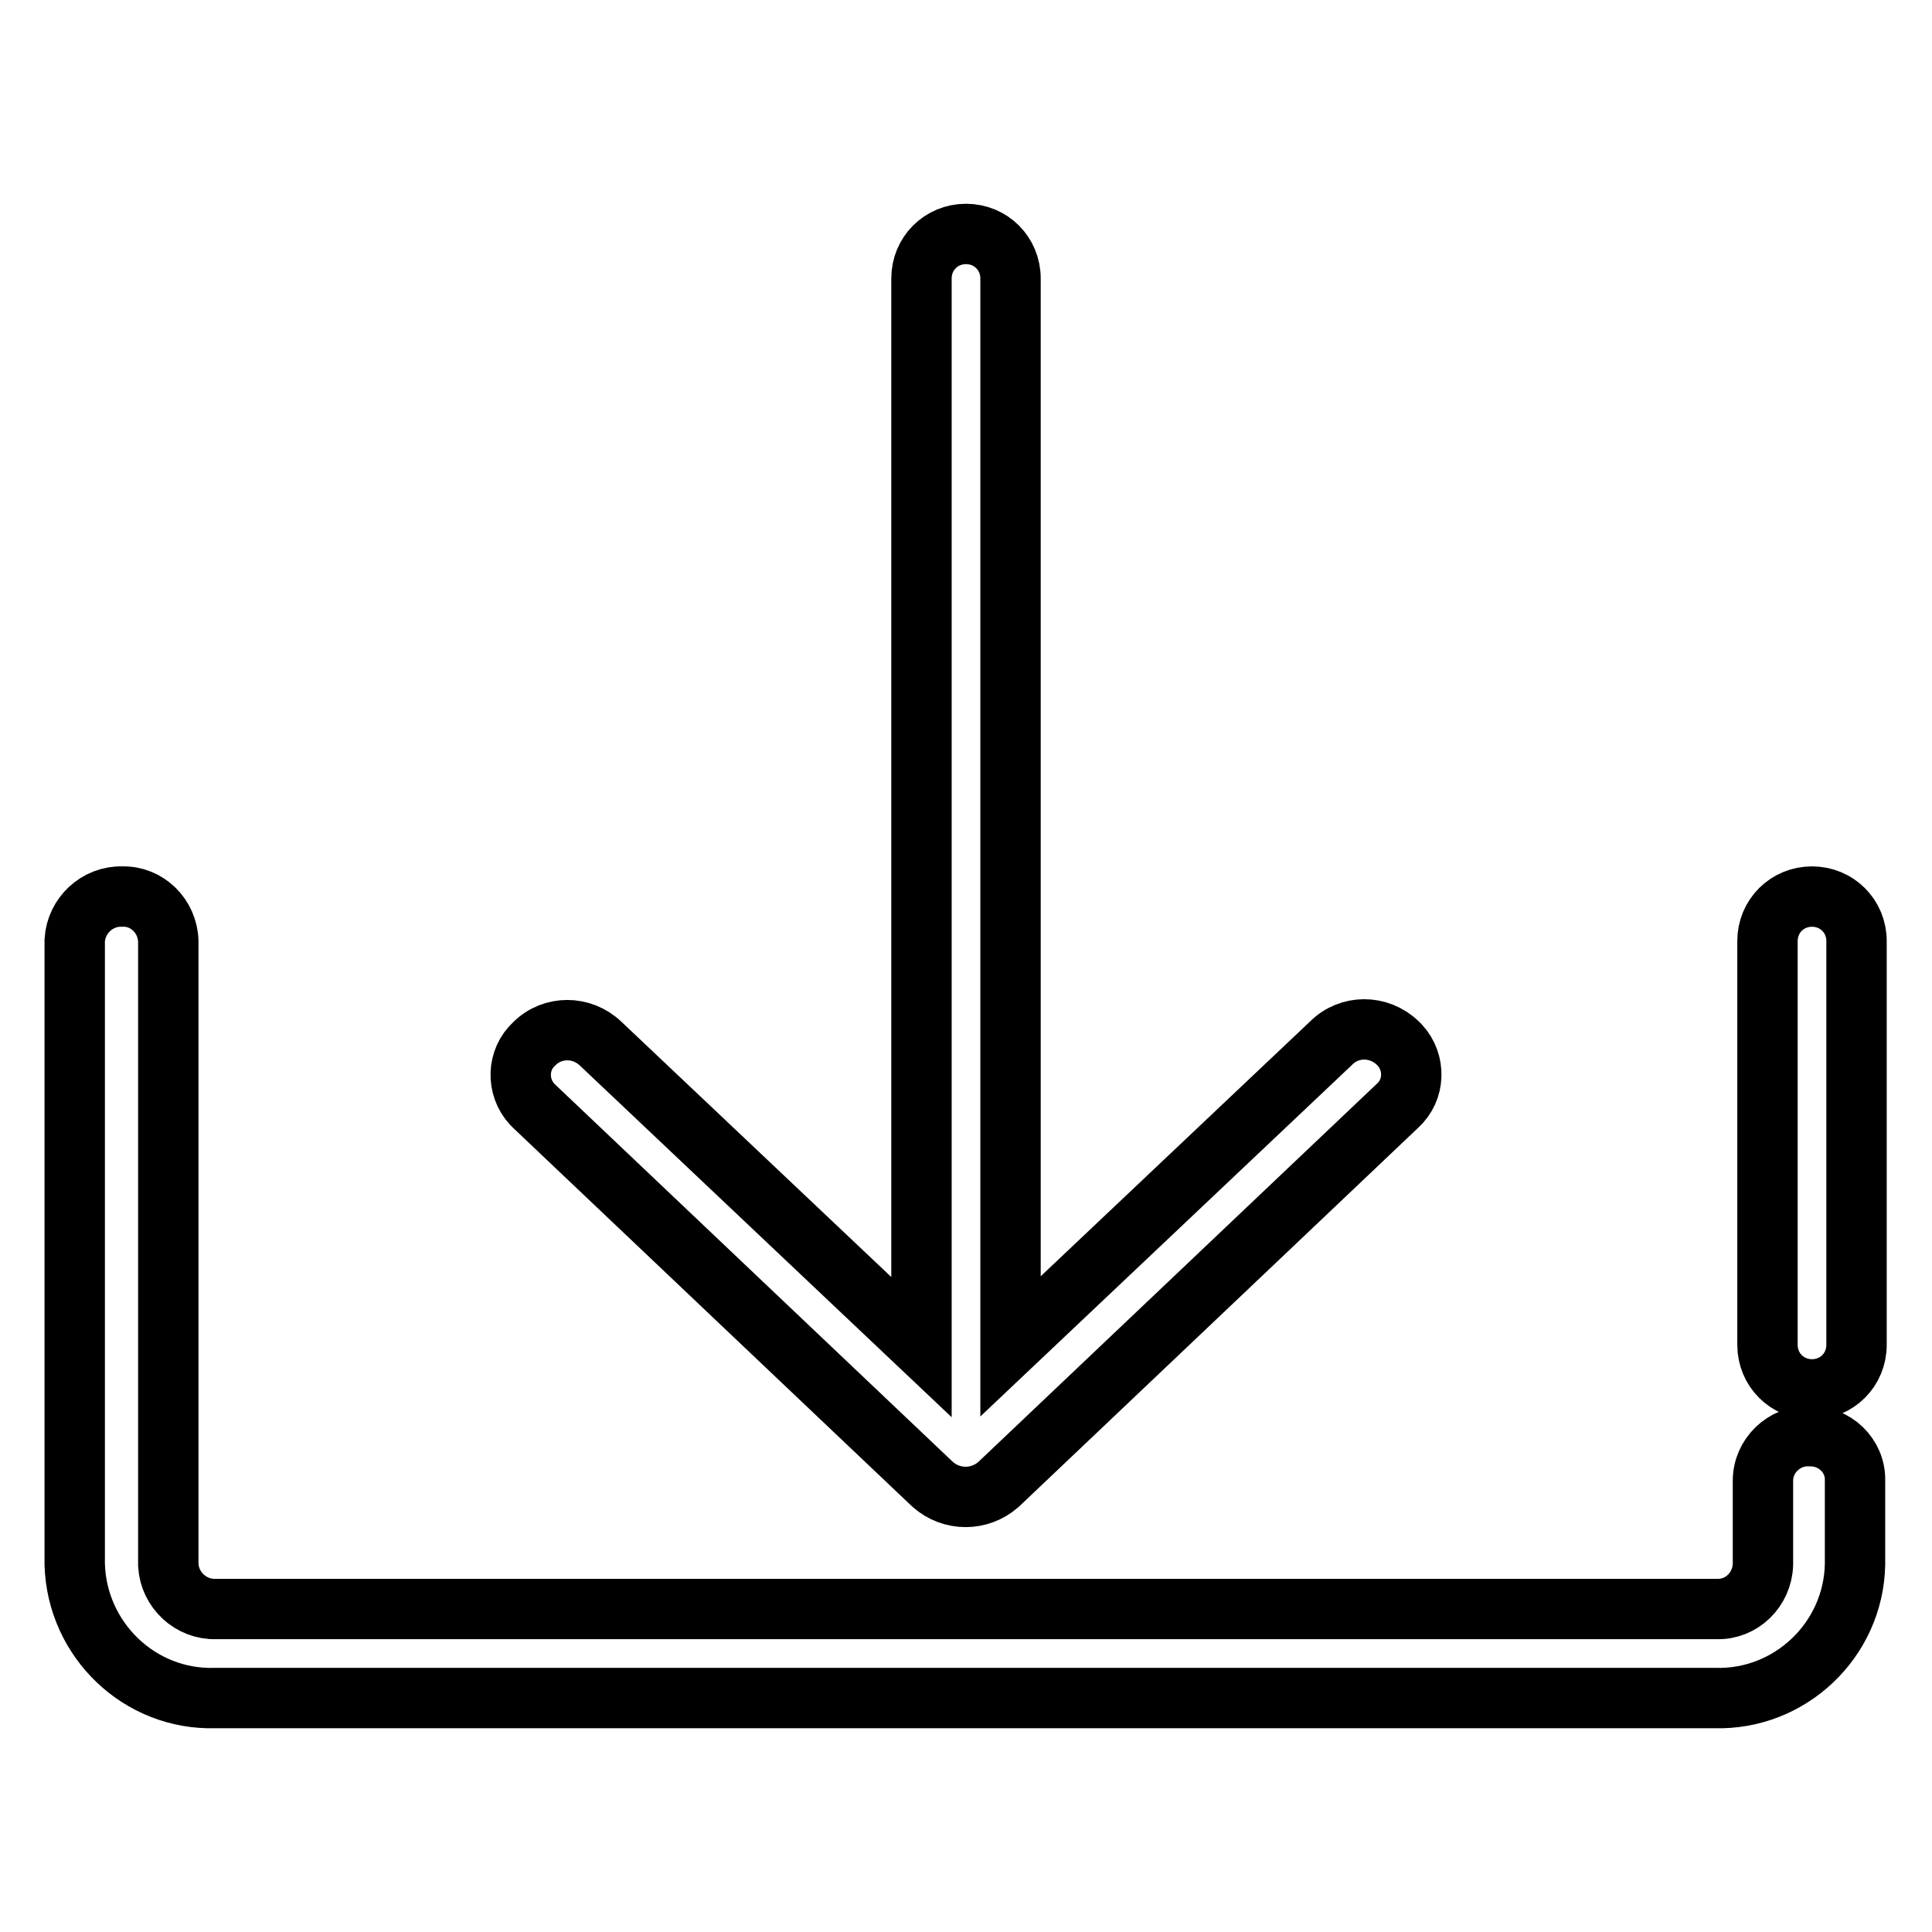 <?xml version="1.0" encoding="utf-8"?>
<!-- Svg Vector Icons : http://www.onlinewebfonts.com/icon -->
<!DOCTYPE svg PUBLIC "-//W3C//DTD SVG 1.1//EN" "http://www.w3.org/Graphics/SVG/1.1/DTD/svg11.dtd">
<svg version="1.1" xmlns="http://www.w3.org/2000/svg" xmlns:xlink="http://www.w3.org/1999/xlink" x="0px" y="0px" viewBox="0 0 256 256" enable-background="new 0 0 256 256" xml:space="preserve">
<g> <path stroke-width="8" fill-opacity="0" stroke="#000000"  d="M239.7,190.3c-3.3-0.1-6.1,2.6-6.1,5.9c0,0,0,0,0,0v11.1c-0.1,3.3-2.8,6-6.1,5.9c0,0-0.1,0-0.1,0H28.6 c-3.3,0.1-6.1-2.5-6.3-5.8c0,0,0-0.1,0-0.1v-82.6c-0.1-3.3-2.8-6-6.1-5.9c0,0,0,0,0,0c-3.3-0.1-6.1,2.5-6.3,5.8c0,0,0,0.1,0,0.1 v82.6c0.3,10,8.6,18,18.6,17.7c0,0,0,0,0,0h198.7c10,0.3,18.4-7.7,18.6-17.7c0,0,0,0,0,0v-11.1 C245.9,192.9,243.1,190.2,239.7,190.3L239.7,190.3z M240.1,118.8c-3.3,0-5.9,2.6-5.9,5.9v53.5c0,3.3,2.6,5.9,5.9,5.9 c3.3,0,5.9-2.6,5.9-5.9v-53.5C246,121.4,243.4,118.8,240.1,118.8L240.1,118.8z"/> <path stroke-width="8" fill-opacity="0" stroke="#000000"  d="M123.6,196.7c2.5,2.2,6.2,2.2,8.7,0l52.9-50.2c2.3-2.1,2.4-5.7,0.3-8c-0.1-0.1-0.2-0.2-0.3-0.3 c-2.5-2.4-6.4-2.4-8.8,0l-42.5,40.2V36.9c0-3.3-2.6-5.9-5.9-5.9s-5.9,2.6-5.9,5.9c0,0,0,0,0,0v141.6l-42.5-40.2 c-2.5-2.4-6.4-2.4-8.8,0c-2.3,2.1-2.4,5.7-0.3,8c0.1,0.1,0.2,0.2,0.3,0.3L123.6,196.7z"/></g>
</svg>